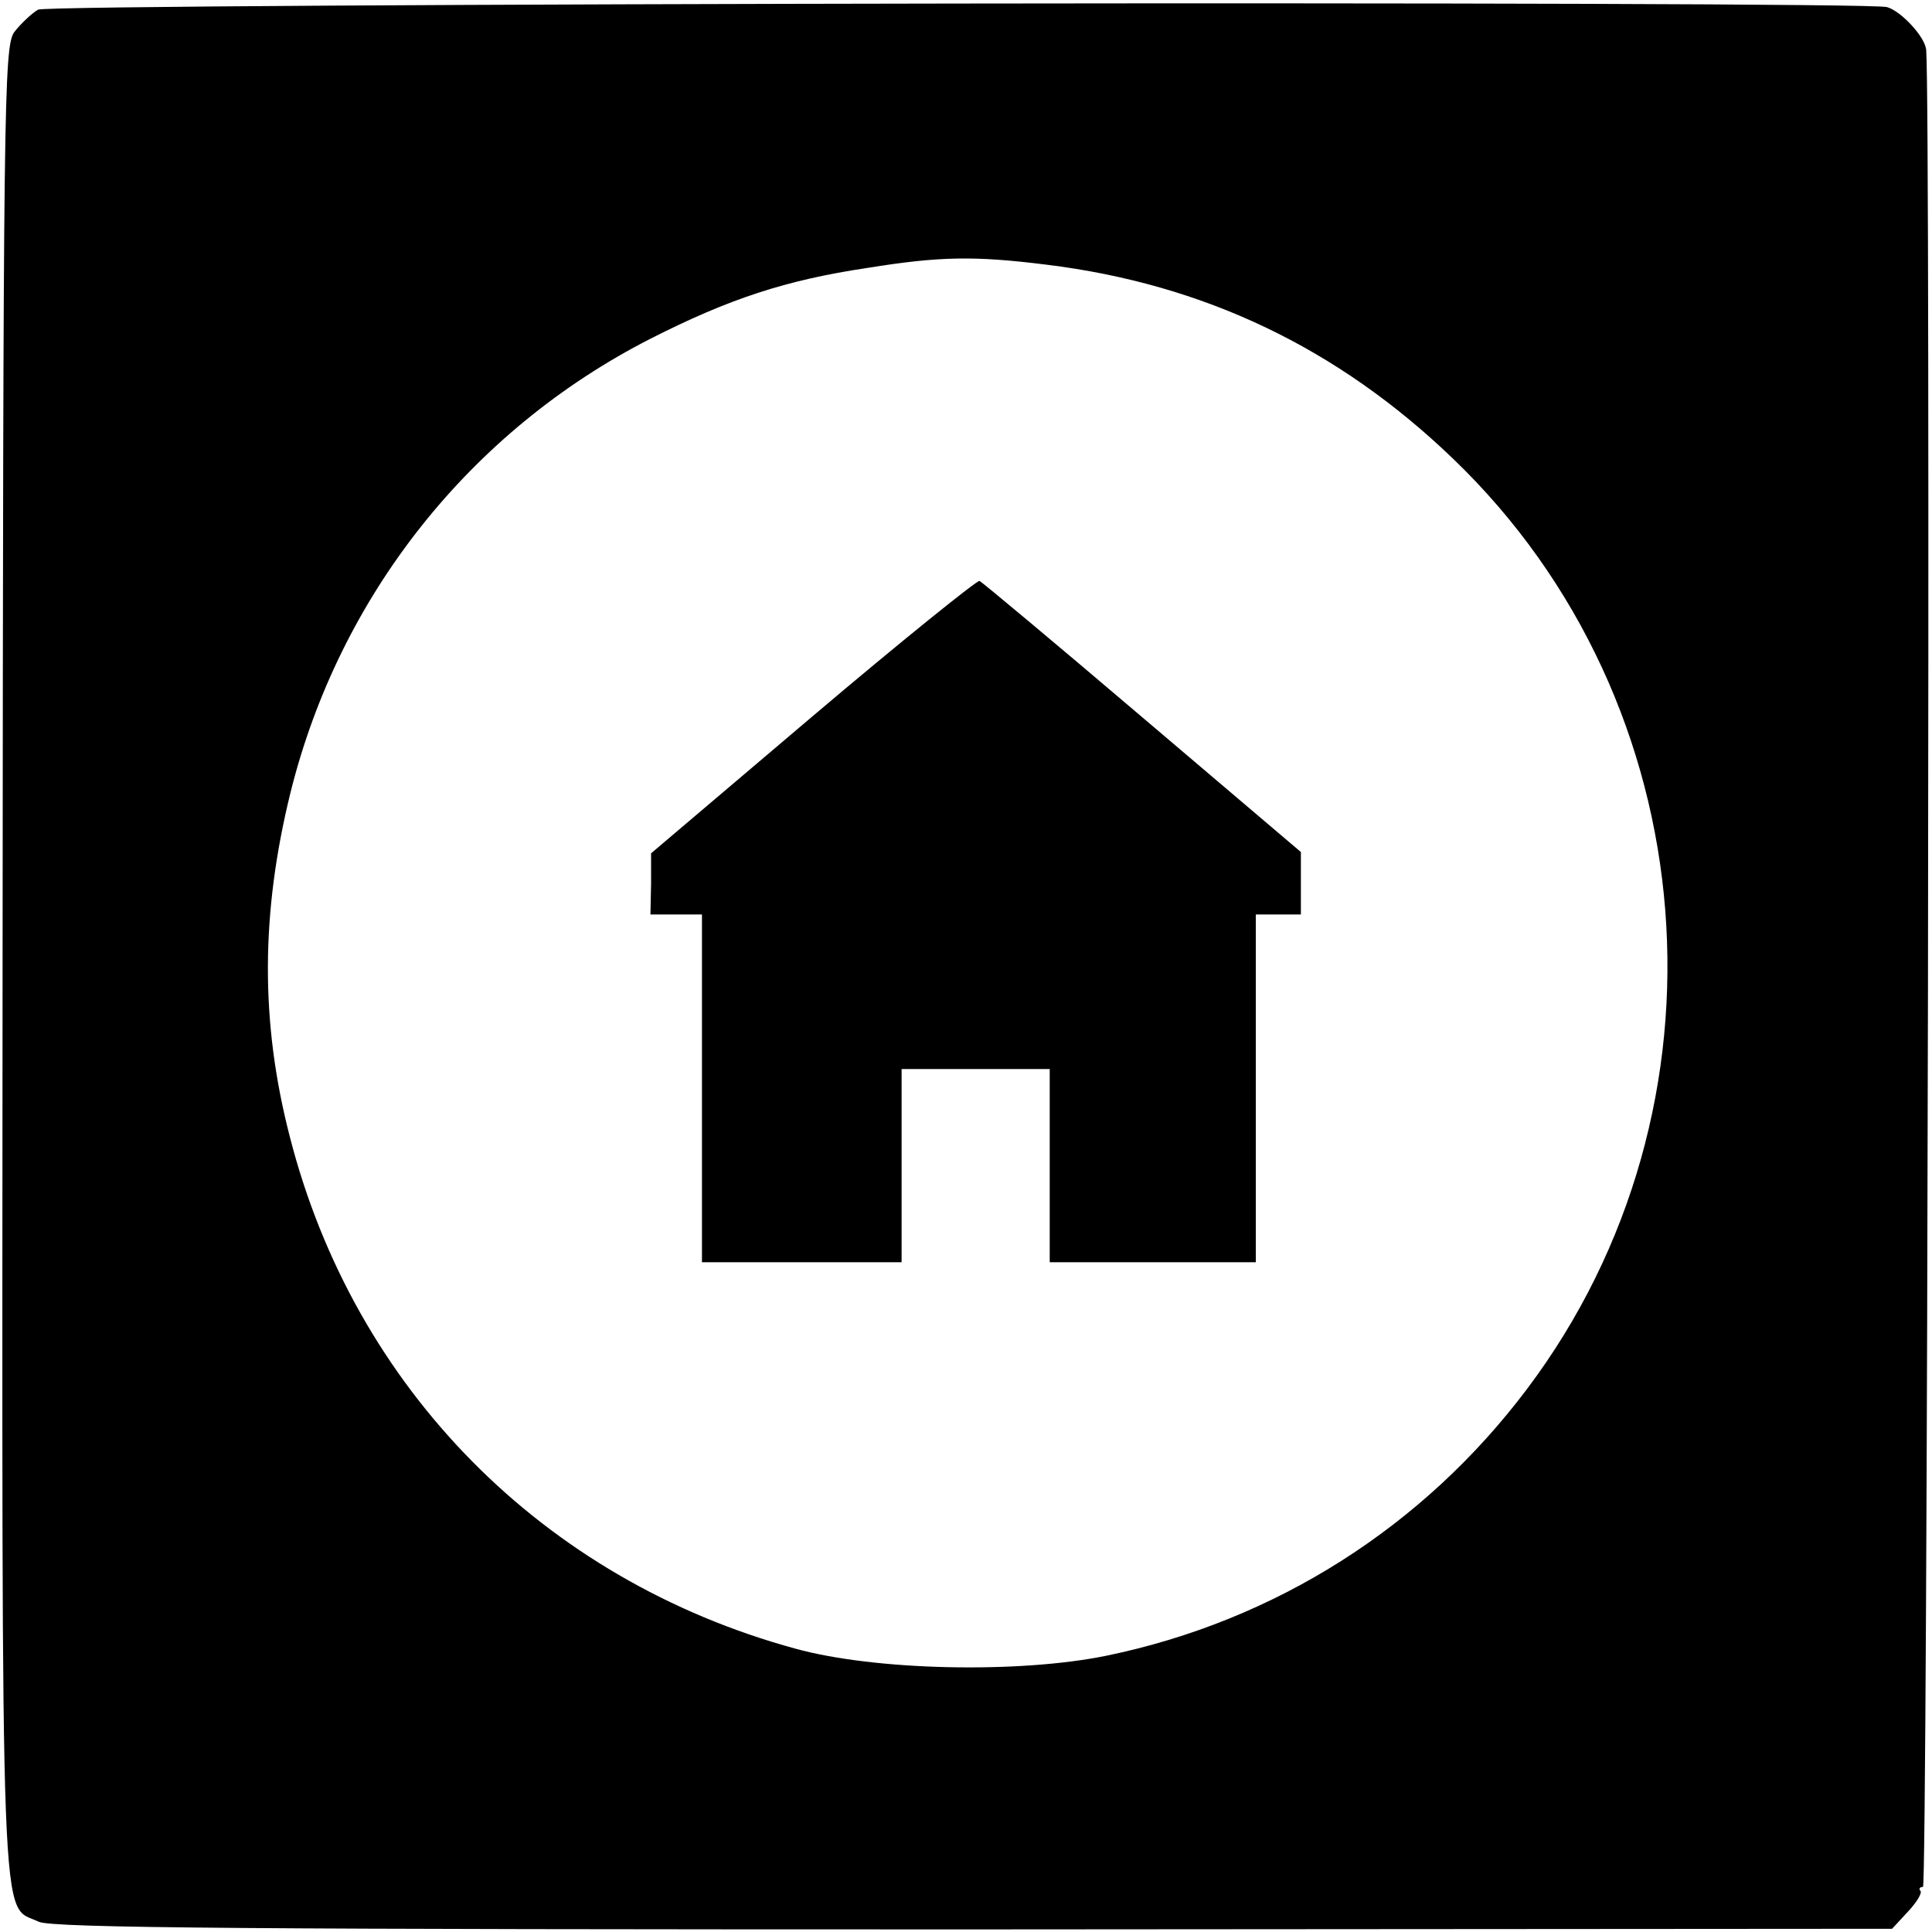 <?xml version="1.0" standalone="no"?>
<!DOCTYPE svg PUBLIC "-//W3C//DTD SVG 20010904//EN"
 "http://www.w3.org/TR/2001/REC-SVG-20010904/DTD/svg10.dtd">
<svg version="1.0" xmlns="http://www.w3.org/2000/svg"
 width="300pt" height="300pt" viewBox="0 0 300 300"
 preserveAspectRatio="xMidYMid meet">
<g transform="translate(0,300) scale(0.1,-0.1)"
fill="#000000" stroke="none">
<path d="M59 2985 c-10 -6 -27 -22 -37 -35 -16 -23 -17 -113 -18 -1445 -1
-1554 -4 -1460 56 -1489 19 -10 342 -12 1452 -12 l1426 1 25 27 c14 15 22 29
19 32 -3 3 -1 6 4 6 7 0 12 2760 5 2852 -1 20 -39 61 -61 67 -36 10 -2852 6
-2871 -4z m1566 -396 c244 -30 452 -129 631 -301 396 -380 445 -1007 115
-1445 -161 -214 -391 -360 -653 -414 -137 -28 -360 -23 -483 11 -392 107 -685
404 -785 795 -46 178 -45 347 1 534 76 306 279 562 559 705 122 62 210 91 337
110 112 18 166 19 278 5z"/>
<path d="M1262 1888 l-251 -213 0 -47 -1 -48 40 0 40 0 0 -270 0 -270 155 0
155 0 0 150 0 150 115 0 115 0 0 -150 0 -150 160 0 160 0 0 270 0 270 35 0 35
0 0 49 0 48 -246 209 c-135 115 -249 210 -253 212 -4 1 -121 -93 -259 -210z"/>
</g>
</svg>
